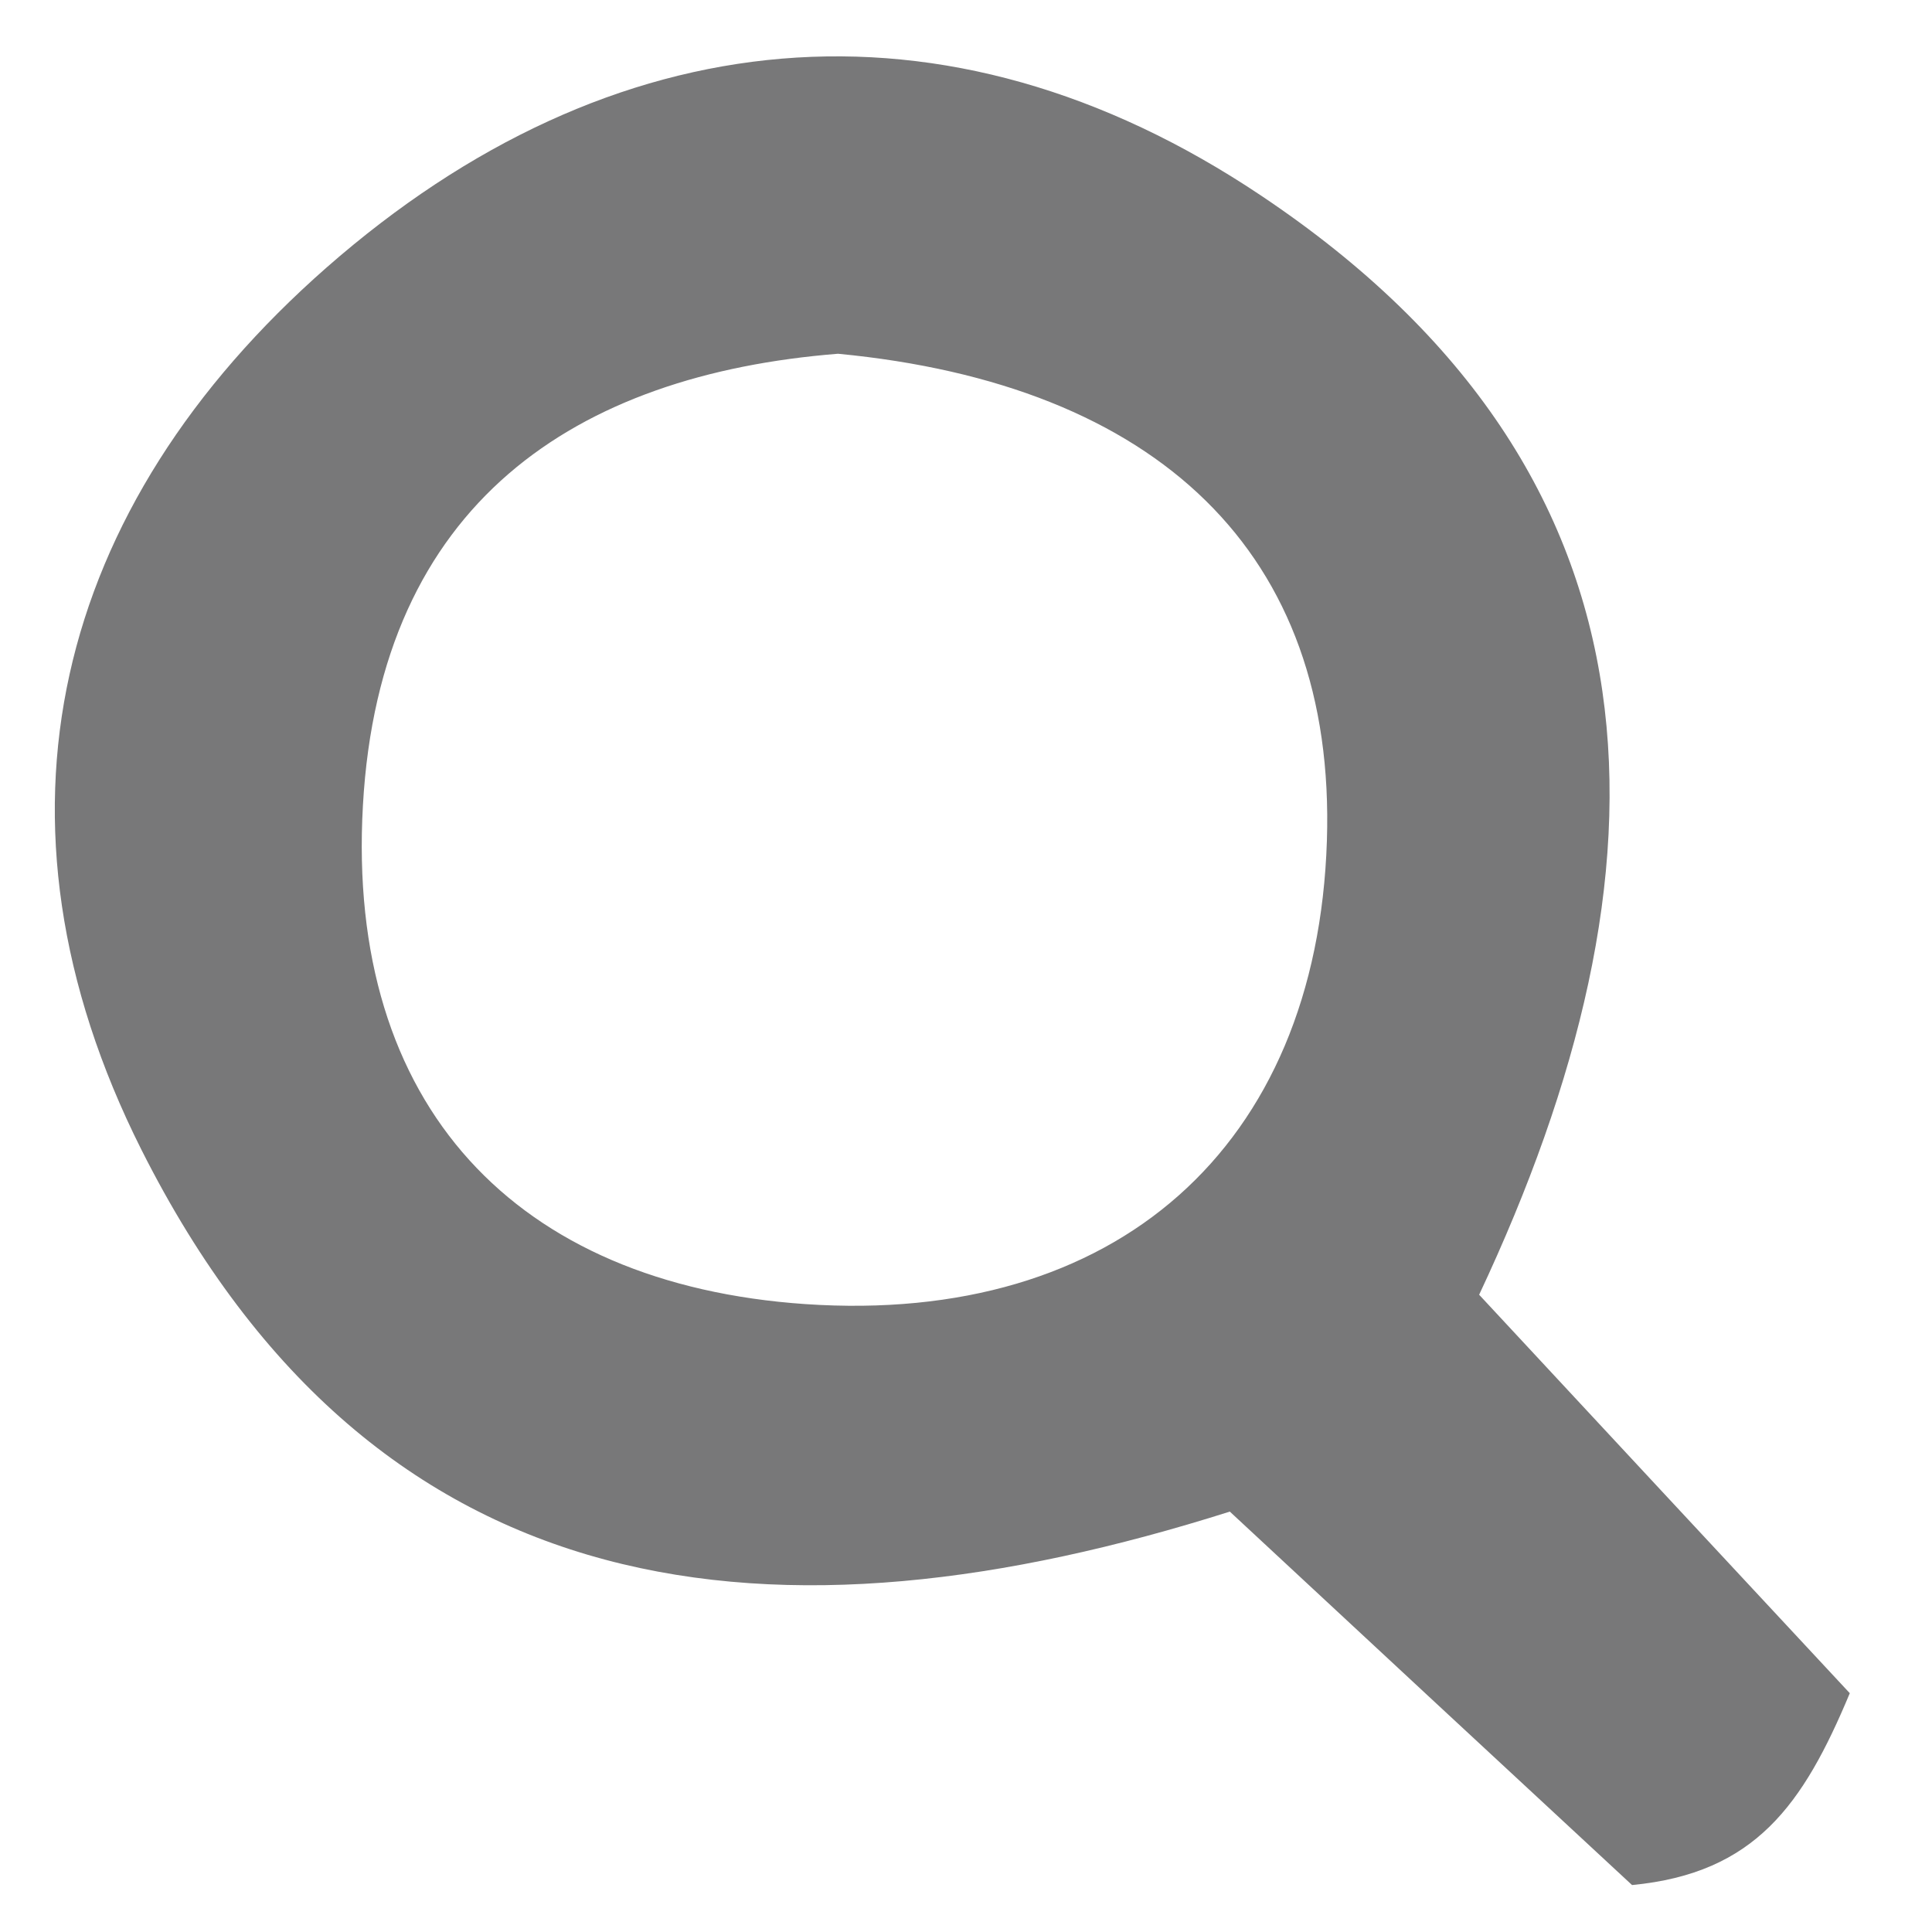 <?xml version="1.0" encoding="utf-8"?>
<!-- Generator: Adobe Illustrator 16.0.0, SVG Export Plug-In . SVG Version: 6.00 Build 0)  -->
<!DOCTYPE svg PUBLIC "-//W3C//DTD SVG 1.1//EN" "http://www.w3.org/Graphics/SVG/1.1/DTD/svg11.dtd">
<svg version="1.1" id="レイヤー_1" xmlns="http://www.w3.org/2000/svg" xmlns:xlink="http://www.w3.org/1999/xlink" x="0px"
	 y="0px" width="20px" height="20px" viewBox="0 0 20 20" enable-background="new 0 0 20 20" xml:space="preserve">
<path fill="#787879" d="M15.312,13.403c2.067-4.397,2.087-8.472-2.257-11.378C9.781-0.168,6.323,0.189,3.381,2.769
	C0.562,5.245-0.256,8.478,1.463,11.9c2.436,4.843,6.602,5.227,11.268,3.748c1.463,1.36,2.865,2.663,4.164,3.866
	c1.274-0.123,1.77-0.828,2.254-1.986C17.803,16.082,16.581,14.769,15.312,13.403z M8.337,13.5c-2.992-0.205-4.757-2.048-4.58-5.163
	c0.176-3.135,2.206-4.459,4.918-4.675c3.306,0.316,5.157,2.059,5.061,5.041C13.633,11.882,11.547,13.718,8.337,13.5z"/>
<g>
</g>
<g>
</g>
<g>
</g>
<g>
</g>
<g>
</g>
<g>
</g>
<g>
</g>
<g>
</g>
<g>
</g>
<g>
</g>
<g>
</g>
<g>
</g>
<g>
</g>
<g>
</g>
<g>
</g>
</svg>
